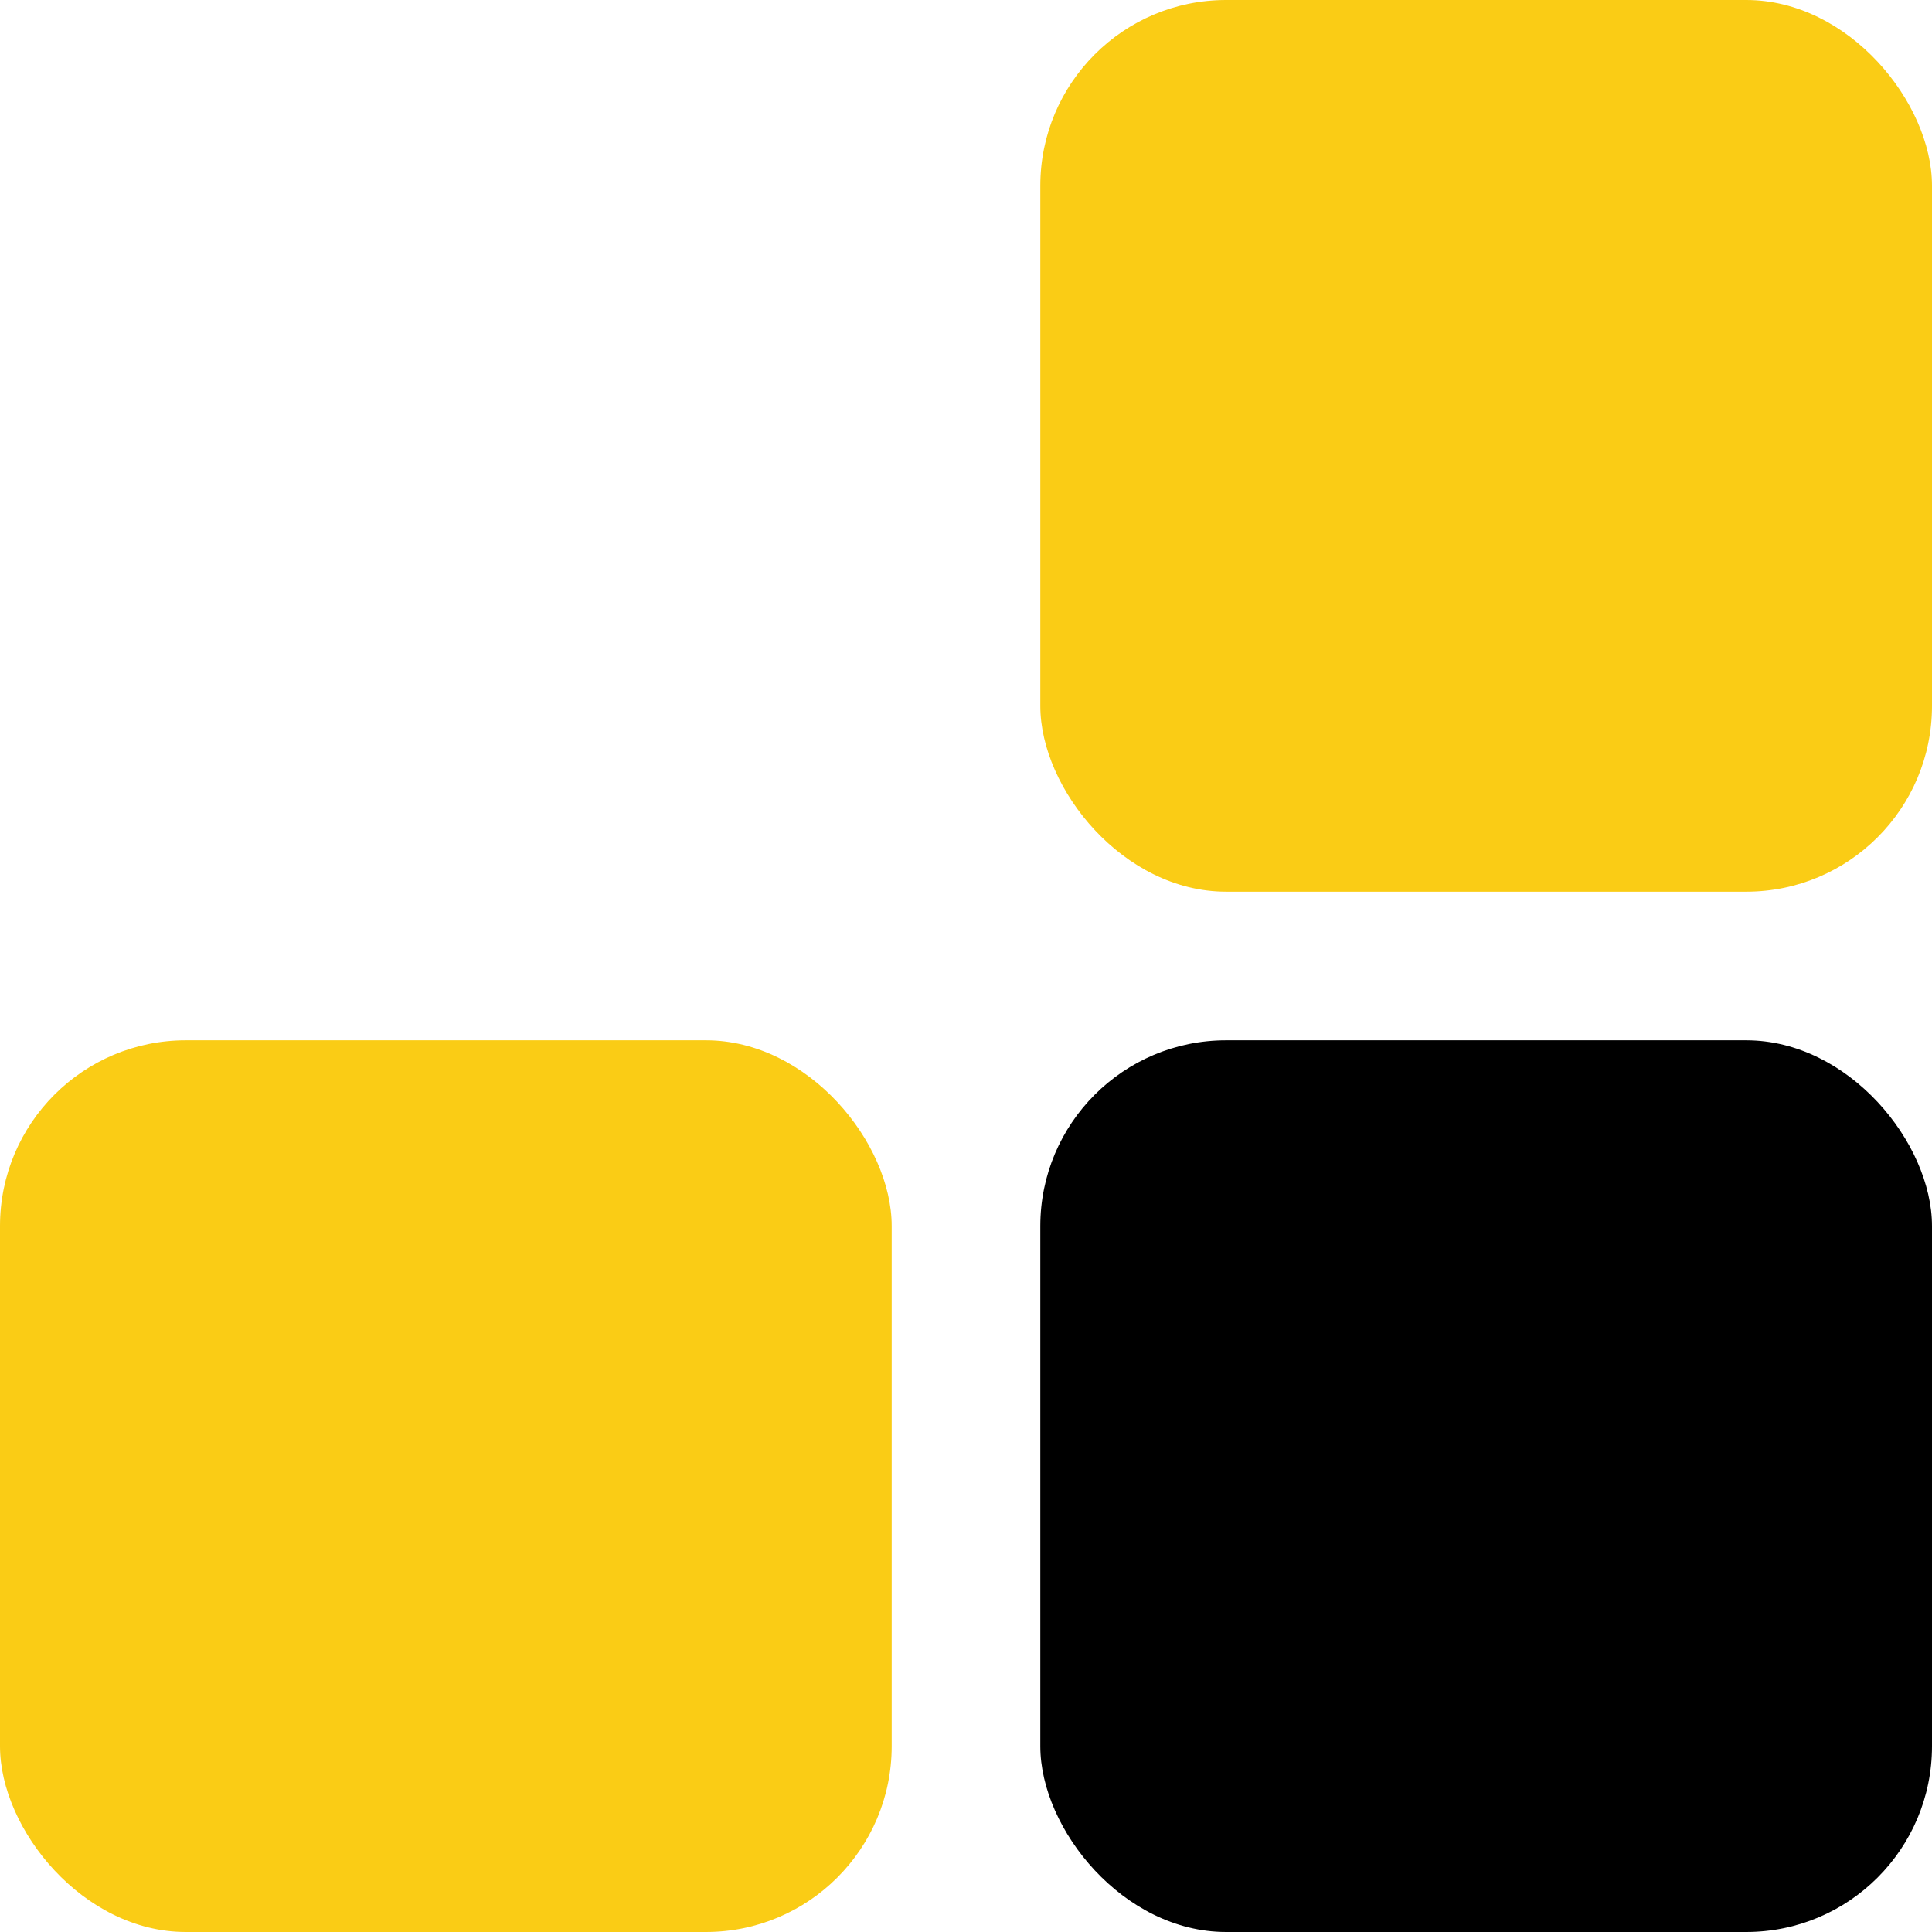 <svg width="52" height="52" viewBox="0 0 52 52" fill="none" xmlns="http://www.w3.org/2000/svg">
<rect x="28" width="24" height="24" rx="5" fill="#FACC15"/>
<rect y="28" width="24" height="24" rx="5" fill="#FACC15"/>
<rect x="28" y="28" width="24" height="24" rx="5" fill="black"/>
</svg>
